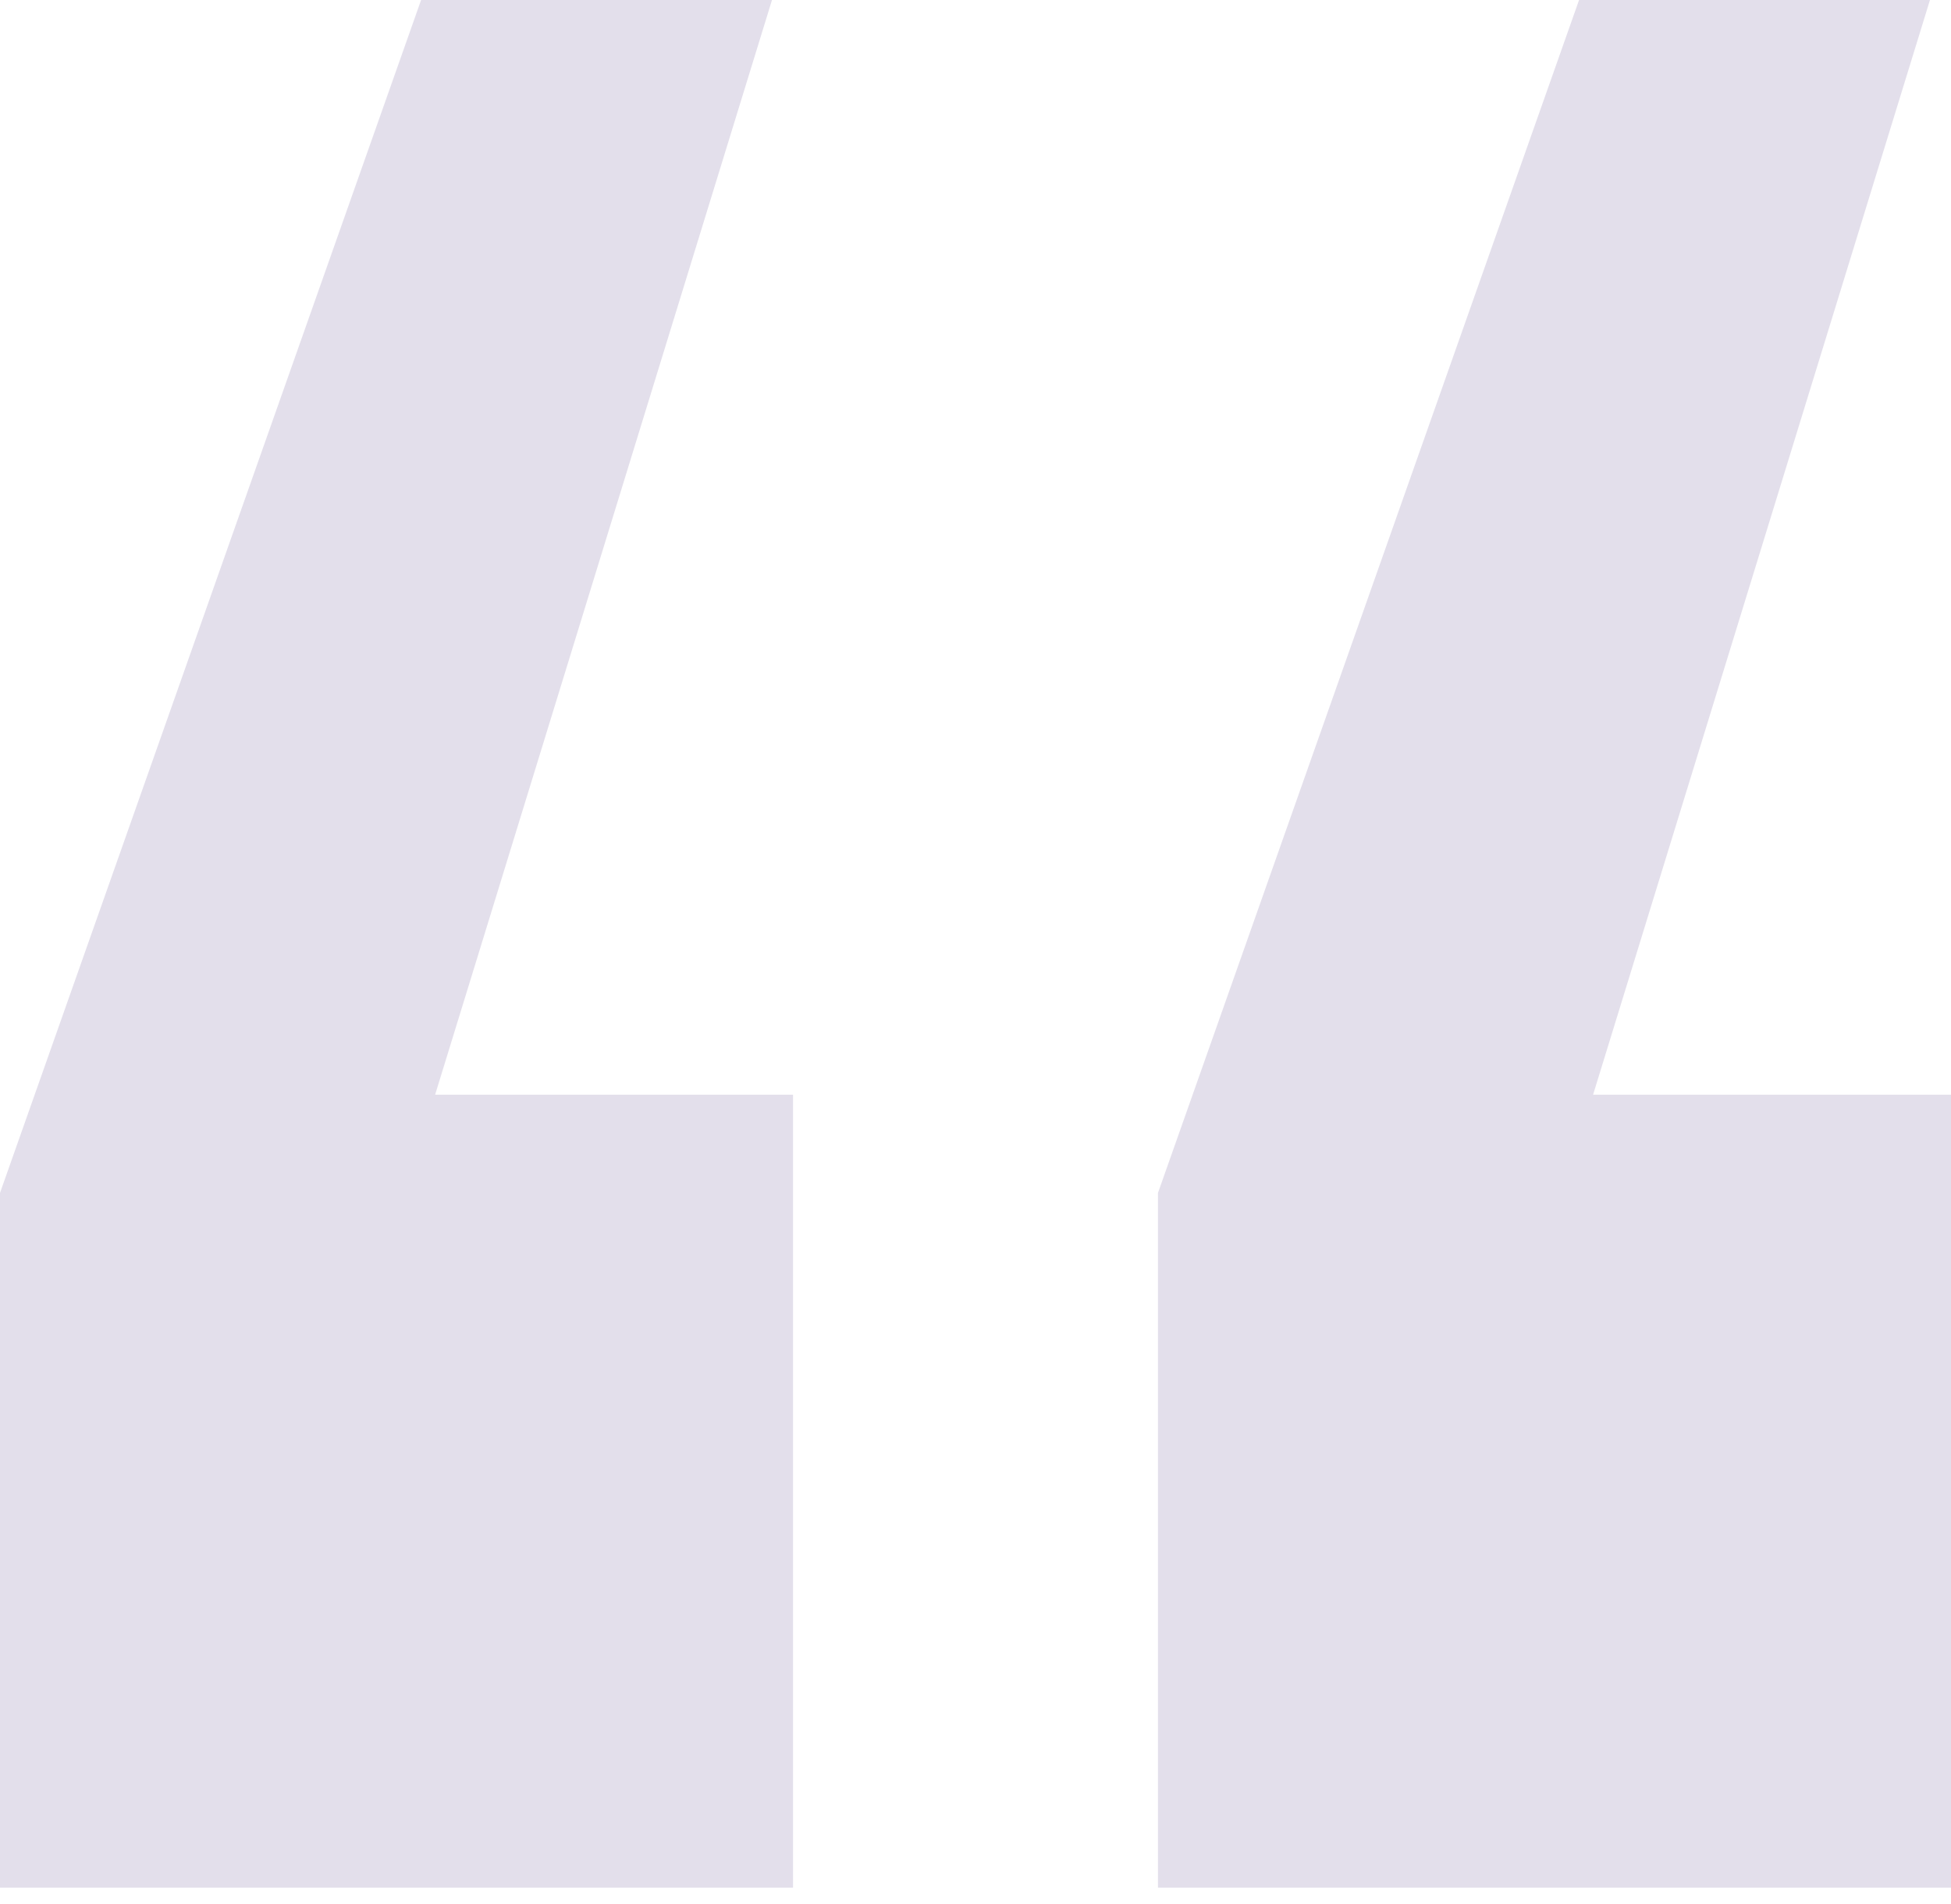 <?xml version="1.0" encoding="UTF-8"?>
<svg xmlns="http://www.w3.org/2000/svg" width="42" height="41" viewBox="0 0 42 41" fill="none">
  <path d="M16.619 0L9.367 23.568H17.072V40.64H0V25.683L9.065 0H16.619ZM41.547 0L34.295 23.568H42V40.64H24.928V25.683L33.993 0H41.547Z" fill="#482D7D" fill-opacity="0.15"></path>
</svg>
